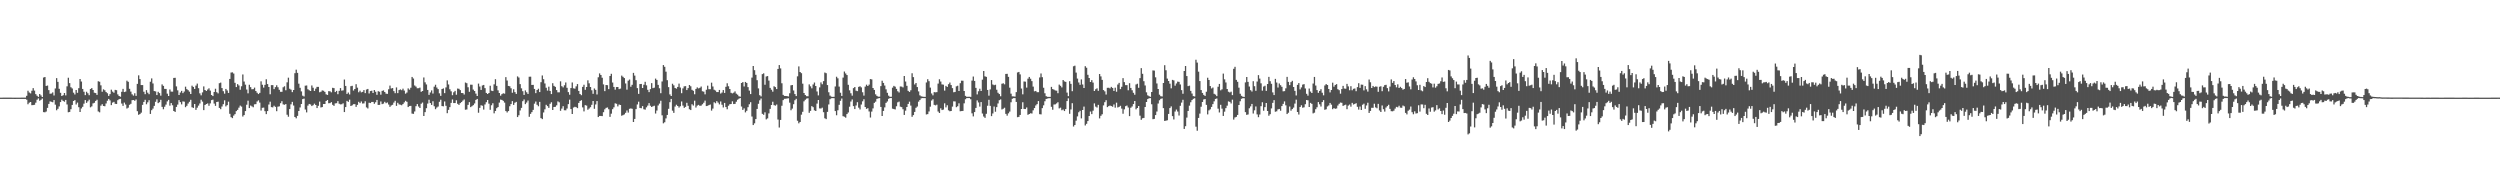 <svg xmlns="http://www.w3.org/2000/svg" width="1920" height="150"><path fill="#4f4f4f" d="M0 74.991h1v1H0zM1 74.989h1v1H1zM2 74.982h1v1H2zM3 74.975h1v1H3zM4 74.966h1v1H4zM5 74.963h1v1H5zM6 74.968h1v1H6zM7 74.97h1v1H7zM8 74.982h1v1H8zM9 74.986h1v1H9zM10 75h1v1H10zM11 75.009h1v1H11zM12 75h1v1H12zM13 74.986h1v1H13zM14 74.986h1v1H14zM15 74.984h1v1H15zM16 74.975h1v1H16zM17 74.97h1v1H17zM18 74.968h1v1H18zM19 74.973h1v1H19zM20 73.574h1v2.98H20zM21 69.704h1v10.362H21zM22 71.088h1v7.771H22zM23 71.741h1v6.576H23zM24 69.683h1v11.085H24zM25 67.699h1v12.985H25zM26 69.594h1v10.909H26zM27 72.285h1v6.558H27zM28 73.503h1v3.076H28zM29 74.377h1v1.206H29zM30 72.194h1v5.157H30zM31 73.247h1v3.378H31zM32 74.474h1v1.204H32zM33 59.523h1v26.601H33zM34 59.155h1v27.102H34zM35 65.991h1v19.65H35zM36 65.664h1v17.203H36zM37 69.239h1v10.563H37zM38 71.965h1v5.928H38zM39 71.832h1v6.347H39zM40 70.947h1v7.574H40zM41 73.329h1v3.541H41zM42 67.93h1v12.463H42zM43 60.011h1v24.69H43zM44 62.897h1v20.682H44zM45 68.207h1v13.518H45zM46 71.283h1v7.095H46zM47 73.73h1v2.79H47zM48 73.109h1v4.422H48zM49 71.411h1v6.72H49zM50 73.256h1v3.47H50zM51 66.319h1v13.905H51zM52 59.706h1v26.498H52zM53 63.851h1v22.108H53zM54 67.003h1v16.873H54zM55 67.944h1v12.621H55zM56 71.189h1v6.381H56zM57 72.544h1v4.365H57zM58 69.102h1v11.115H58zM59 71.251h1v7.546H59zM60 67.758h1v14.594H60zM61 60.665h1v25.344H61zM62 62.634h1v20.65H62zM63 68.294h1v13.706H63zM64 70.448h1v9.151H64zM65 73.043h1v3.832H65zM66 70.459h1v8.531H66zM67 71.638h1v6.171H67zM68 73.089h1v3.431H68zM69 68.367h1v14.088H69zM70 67.621h1v14.072H70zM71 69.106h1v10.3H71zM72 71.21h1v7.755H72zM73 71.5h1v6.02H73zM74 72.865h1v3.715H74zM75 62.416h1v23.207H75zM76 62.757h1v23.534H76zM77 65.513h1v15.628H77zM78 70.457h1v9.588H78zM79 68.598h1v12.788H79zM80 69.337h1v12.268H80zM81 70.731h1v8.746H81zM82 71.638h1v5.711H82zM83 73.67h1v2.33H83zM84 72.269h1v4.813H84zM85 68.85h1v11.893H85zM86 70.351h1v8.46H86zM87 71.207h1v7.043H87zM88 69.04h1v10.671H88zM89 69.294h1v10.574H89zM90 72.478h1v4.484H90zM91 73.753h1v2.394H91zM92 74.268h1v1.607H92zM93 70.525h1v8.993H93zM94 68.266h1v13.053H94zM95 70.722h1v8.061H95zM96 70.345h1v9.963H96zM97 61.961h1v21.414H97zM98 62.84h1v19.869H98zM99 68.207h1v12.298H99zM100 70.351h1v9.371H100zM101 72.446h1v4.523H101zM102 73.441h1v3.344H102zM103 71.606h1v5.795H103zM104 73.647h1v2.742H104zM105 64.4h1v21.003H105zM106 57.859h1v30.325H106zM107 60.709h1v26.912H107zM108 65.314h1v21.236H108zM109 65.341h1v15.191H109zM110 70.466h1v7.837H110zM111 72.334h1v4.312H111zM112 69.202h1v10.854H112zM113 71.187h1v7.386H113zM114 72.338h1v4.623H114zM115 62.757h1v24.768H115zM116 60.223h1v24.424H116zM117 64.101h1v19.3H117zM118 69.939h1v11.36H118zM119 70.182h1v7.997H119zM120 73.022h1v3.266H120zM121 70.484h1v8.711H121zM122 71.51h1v6.965H122zM123 73.46h1v3.211H123zM124 64.817h1v17.272H124zM125 65.932h1v17.961H125zM126 68.262h1v13.69H126zM127 68.317h1v11.998H127zM128 71.928h1v5.951H128zM129 73.743h1v2.932H129zM130 68.701h1v12.451H130zM131 70.349h1v8.796H131zM132 70.397h1v10.43H132zM133 59.834h1v25.408H133zM134 59.745h1v26.203H134zM135 66.339h1v15.766H135zM136 69.376h1v10.968H136zM137 72.956h1v3.925H137zM138 71.066h1v7.37H138zM139 69.784h1v10.38H139zM140 71.512h1v6.352H140zM141 70.292h1v7.764H141zM142 66.552h1v15.77H142zM143 68.433h1v12.838H143zM144 69.283h1v10.206H144zM145 70.418h1v7.766H145zM146 72.18h1v4.484H146zM147 65.81h1v16.583H147zM148 66.781h1v16.136H148zM149 68.31h1v11.586H149zM150 65.746h1v18.638H150zM151 64.215h1v18.455H151zM152 67.717h1v13.387H152zM153 71.684h1v7.8H153zM154 73.199h1v3.41H154zM155 70.94h1v7.1H155zM156 66.33h1v18.228H156zM157 69.102h1v11.547H157zM158 69.887h1v10.005H158zM159 68.765h1v10.655H159zM160 67.822h1v13.431H160zM161 69.576h1v9.84H161zM162 72.968h1v3.948H162zM163 73.785h1v2.747H163zM164 70.642h1v8.933H164zM165 68.127h1v13.186H165zM166 70.821h1v7.491H166zM167 71.72h1v6.352H167zM168 63.918h1v18.988H168zM169 63.421h1v20.465H169zM170 67.625h1v14.209H170zM171 70.042h1v9.984H171zM172 71.94h1v5.095H172zM173 68.285h1v13.454H173zM174 69.459h1v11.305H174zM175 71.349h1v6.727H175zM176 60.631h1v26.757H176zM177 55.692h1v34.326H177zM178 55.543h1v35.2H178zM179 56.483h1v32.282H179zM180 63.599h1v24.06H180zM181 66.877h1v18.453H181zM182 64.595h1v19.778H182zM183 65.632h1v17.043H183zM184 68.935h1v12.186H184zM185 66.261h1v15.601H185zM186 57.17h1v32.353H186zM187 62.643h1v25.731H187zM188 65.041h1v20.236H188zM189 68.747h1v11.712H189zM190 71.654h1v5.64H190zM191 65.064h1v17.919H191zM192 66.893h1v14.157H192zM193 68.557h1v13.175H193zM194 68.433h1v13.928H194zM195 67.255h1v12.856H195zM196 69.88h1v10.101H196zM197 71.223h1v6.709H197zM198 72.235h1v4.832H198zM199 71.301h1v7.48H199zM200 62.464h1v22.412H200zM201 65.071h1v17.713H201zM202 67.303h1v15.351H202zM203 65.154h1v20.261H203zM204 60.885h1v26.784H204zM205 64.542h1v20.732H205zM206 66.813h1v13.463H206zM207 72.402h1v5.66H207zM208 65.364h1v16.905H208zM209 65.401h1v17.073H209zM210 68.456h1v12.751H210zM211 66.911h1v15.18H211zM212 65.467h1v19.934H212zM213 67.042h1v14.873H213zM214 68.987h1v12.657H214zM215 70.489h1v8.753H215zM216 70.528h1v7.217H216zM217 67.001h1v13.2H217zM218 66.273h1v14.209H218zM219 69.319h1v10.588H219zM220 63.251h1v24.846H220zM221 59.637h1v30.032H221zM222 68.147h1v15.605H222zM223 68.882h1v11.238H223zM224 70.768h1v7.464H224zM225 69.129h1v11.902H225zM226 56.197h1v33.669H226zM227 53.508h1v37.352H227zM228 55.957h1v33.012H228zM229 64.263h1v21.007H229zM230 67.429h1v15.111H230zM231 70.171h1v9.696H231zM232 73.45h1v2.68H232zM233 74.078h1v1.655H233zM234 65.783h1v18.341H234zM235 65.614h1v20.694H235zM236 68.543h1v12.554H236zM237 69.337h1v10.462H237zM238 69.891h1v10.339H238zM239 65.63h1v15.811H239zM240 67.358h1v13.426H240zM241 69.841h1v9.799H241zM242 68.088h1v12.573H242zM243 66.703h1v16.308H243zM244 66.735h1v14.5H244zM245 70.88h1v7.155H245zM246 70.434h1v12.074H246zM247 69.431h1v12.818H247zM248 69.706h1v10.183H248zM249 70.532h1v9.334H249zM250 72.425h1v5.136H250zM251 72.913h1v3.907H251zM252 69.983h1v9.327H252zM253 70.127h1v9.059H253zM254 70.898h1v7.528H254zM255 67.413h1v13.097H255zM256 67.71h1v13.593H256zM257 70.704h1v8.702H257zM258 69.795h1v9.469H258zM259 72.336h1v5.312H259zM260 69.802h1v9.851H260zM261 67.614h1v12.573H261zM262 69.624h1v10.451H262zM263 69.376h1v9.959H263zM264 61.066h1v24.992H264zM265 65.975h1v16.267H265zM266 72.132h1v5.344H266zM267 71.075h1v7.157H267zM268 72.565h1v3.978H268zM269 66.206h1v15.198H269zM270 65.904h1v14.992H270zM271 69.546h1v10.501H271zM272 68.344h1v11.611H272zM273 64.659h1v17.393H273zM274 67.348h1v13.177H274zM275 70.846h1v7.317H275zM276 69.64h1v9.554H276zM277 70.887h1v7.038H277zM278 70.578h1v8.933H278zM279 69.196h1v10.215H279zM280 71.523h1v6.233H280zM281 68.788h1v13.69H281zM282 68.305h1v14.992H282zM283 71.766h1v7.141H283zM284 69.935h1v9.233H284zM285 69.669h1v8.597H285zM286 71.413h1v6.889H286zM287 69.184h1v10.533H287zM288 70.445h1v8.1H288zM289 72.803h1v3.928H289zM290 70.031h1v10.538H290zM291 70.466h1v10.096H291zM292 72.704h1v5.228H292zM293 69.784h1v10.179H293zM294 69.411h1v10.179H294zM295 70.679h1v7.489H295zM296 71.958h1v7.306H296zM297 72.102h1v6.61H297zM298 68.536h1v11.728H298zM299 65.739h1v16.342H299zM300 67.948h1v13.044H300zM301 67.612h1v12.882H301zM302 69.978h1v8.801H302zM303 71.597h1v5.825H303zM304 67.113h1v14.186H304zM305 71.51h1v7.448H305zM306 69.166h1v11.032H306zM307 68.649h1v11.799H307zM308 69.253h1v11.57H308zM309 68.09h1v11.838H309zM310 69.596h1v9.055H310zM311 71.944h1v5.463H311zM312 71.04h1v7.132H312zM313 67.907h1v14.296H313zM314 68.889h1v12.554H314zM315 67.39h1v13.896H315zM316 59.065h1v28.173H316zM317 60.308h1v27.162H317zM318 65.646h1v19.959H318zM319 66.504h1v15.081H319zM320 67.813h1v12.131H320zM321 67.731h1v14.067H321zM322 67.262h1v15.663H322zM323 70.518h1v9.126H323zM324 69.866h1v8.894H324zM325 59.482h1v29.615H325zM326 63.256h1v22.859H326zM327 64.872h1v18.217H327zM328 69.061h1v10.506H328zM329 72.851h1v3.761H329zM330 71.004h1v8.162H330zM331 69.422h1v11.17H331zM332 71.846h1v5.903H332zM333 66.559h1v15.033H333zM334 65.078h1v18.807H334zM335 67.211h1v15.374H335zM336 68.479h1v13.365H336zM337 71.695h1v6.466H337zM338 73.643h1v2.943H338zM339 68.367h1v13.111H339zM340 67.873h1v13.781H340zM341 71.542h1v6.386H341zM342 67.104h1v14.166H342zM343 61.739h1v25.177H343zM344 64.872h1v19.51H344zM345 68.578h1v13.708H345zM346 70.118h1v8.872H346zM347 73.114h1v3.262H347zM348 70.857h1v8.274H348zM349 69.765h1v9.387H349zM350 72.759h1v4.264H350zM351 67.985h1v11.746H351zM352 68.214h1v12.367H352zM353 69.2h1v10.007H353zM354 71.418h1v6.965H354zM355 71.5h1v5.784H355zM356 72.606h1v3.797H356zM357 63.375h1v20.913H357zM358 63.892h1v20.16H358zM359 67.03h1v13.486H359zM360 70.493h1v7.942H360zM361 65.018h1v17.283H361zM362 65.064h1v16.519H362zM363 68.8h1v11.95H363zM364 69.91h1v9.577H364zM365 71.862h1v4.891H365zM366 73.741h1v2.257H366zM367 64.183h1v22.383H367zM368 66.451h1v16.39H368zM369 69.044h1v11.778H369zM370 65.618h1v15.585H370zM371 65.211h1v18.945H371zM372 67.692h1v12.522H372zM373 71.395h1v7.114H373zM374 72.189h1v4.589H374zM375 71.42h1v8.174H375zM376 65.842h1v18.494H376zM377 69.626h1v11.229H377zM378 69.933h1v9.364H378zM379 64.79h1v22.245H379zM380 60.835h1v24.415H380zM381 65.932h1v17.166H381zM382 69.397h1v12.818H382zM383 71.448h1v7.347H383zM384 73.455h1v3.03H384zM385 72.281h1v4.461H385zM386 71.624h1v5.816H386zM387 71.928h1v6.857H387zM388 59.246h1v26.068H388zM389 61.839h1v24.518H389zM390 65.973h1v19.302H390zM391 66.229h1v15.393H391zM392 67.781h1v12.151H392zM393 71.198h1v6.468H393zM394 68.555h1v12.044H394zM395 70.754h1v8.121H395zM396 72.153h1v6.063H396zM397 58.651h1v31.279H397zM398 59.537h1v28.986H398zM399 64.604h1v20.254H399zM400 67.85h1v14.987H400zM401 70.052h1v7.663H401zM402 72.901h1v3.486H402zM403 69.443h1v10.508H403zM404 70.866h1v7.871H404zM405 72.118h1v5.072H405zM406 58.93h1v30.753H406zM407 58.864h1v28.574H407zM408 65.206h1v20.936H408zM409 65.16h1v19.206H409zM410 68.321h1v11.289H410zM411 71.544h1v6.445H411zM412 69.138h1v11.35H412zM413 68.138h1v13.497H413zM414 70.704h1v7.549H414zM415 63.151h1v27.556H415zM416 57.955h1v33.559H416zM417 60.825h1v25.53H417zM418 64.094h1v19.874H418zM419 67.394h1v13.074H419zM420 69.603h1v11.925H420zM421 66.579h1v16.267H421zM422 69.832h1v9.904H422zM423 72.221h1v6.306H423zM424 63.906h1v20.595H424zM425 65.971h1v16.2H425zM426 66.705h1v15.317H426zM427 69.159h1v11.749H427zM428 70.898h1v6.965H428zM429 70.935h1v7.67H429zM430 62.482h1v22.632H430zM431 66.177h1v17.235H431zM432 67.145h1v14.401H432zM433 65.481h1v19.208H433zM434 63.336h1v21.38H434zM435 67.426h1v15.926H435zM436 70.763h1v9.192H436zM437 72.78h1v3.747H437zM438 67.653h1v16.098H438zM439 63.327h1v24.234H439zM440 67.831h1v14.761H440zM441 68.085h1v13.944H441zM442 66.321h1v16.011H442zM443 64.538h1v18.489H443zM444 69.841h1v9.199H444zM445 72.173h1v5.379H445zM446 73.121h1v3.818H446zM447 66.726h1v15.777H447zM448 65.092h1v20.444H448zM449 68.978h1v11.767H449zM450 66.827h1v14.262H450zM451 61.691h1v22.568H451zM452 63.986h1v19.348H452zM453 66.817h1v15.514H453zM454 69.303h1v11.197H454zM455 72.029h1v5.514H455zM456 67.962h1v15.58H456zM457 69.019h1v11.234H457zM458 72.567h1v5.047H458zM459 59.356h1v30.549H459zM460 56.369h1v32.66H460zM461 57.584h1v31.476H461zM462 59.713h1v29.453H462zM463 64.824h1v21.33H463zM464 69.983h1v13.964H464zM465 65.266h1v17.574H465zM466 65.456h1v17.052H466zM467 68.438h1v15.482H467zM468 58.36h1v31.385H468zM469 56.696h1v30.597H469zM470 63.412h1v20.46H470zM471 66.74h1v15.692H471zM472 68.855h1v10.487H472zM473 66.884h1v12.847H473zM474 66.82h1v14.871H474zM475 68.449h1v11.813H475zM476 68.056h1v12.6H476zM477 58.058h1v30.838H477zM478 58.985h1v29.444H478zM479 59.935h1v27.949H479zM480 64.126h1v22.504H480zM481 68.848h1v15.99H481zM482 61.951h1v24.536H482zM483 61.095h1v22.46H483zM484 66.632h1v16.603H484zM485 65.142h1v18.437H485zM486 55.978h1v37.711H486zM487 58.04h1v33.305H487zM488 61.59h1v22.211H488zM489 67.687h1v12.534H489zM490 72.109h1v5.96H490zM491 64.581h1v18.311H491zM492 64.483h1v18.661H492zM493 67.582h1v13.907H493zM494 65.069h1v18.862H494zM495 62.821h1v21.396H495zM496 65.52h1v16.896H496zM497 68.969h1v12.133H497zM498 70.766h1v8.453H498zM499 68.475h1v12.753H499zM500 63.826h1v18.366H500zM501 67.703h1v13.925H501zM502 67.346h1v13.875H502zM503 60.356h1v26.857H503zM504 61.411h1v23.461H504zM505 65.199h1v15.793H505zM506 67.813h1v11.772H506zM507 71.574h1v5.766H507zM508 62.542h1v26.045H508zM509 49.974h1v44.752H509zM510 51.304h1v42.577H510zM511 55.016h1v35.93H511zM512 61.615h1v26.665H512zM513 66.909h1v16.649H513zM514 72.519h1v5.974H514zM515 73.727h1v2.261H515zM516 64.327h1v20.655H516zM517 65.556h1v21.117H517zM518 67.575h1v14.269H518zM519 68.095h1v12.328H519zM520 66.769h1v14.623H520zM521 64.213h1v18.43H521zM522 67.248h1v14.36H522zM523 71.558h1v6.379H523zM524 67.879h1v13.227H524zM525 66.298h1v16.551H525zM526 66.138h1v15.928H526zM527 69.193h1v9.76H527zM528 67.662h1v13.596H528zM529 65.275h1v18.627H529zM530 66.241h1v18.27H530zM531 68.944h1v11.131H531zM532 69.724h1v11.337H532zM533 72.386h1v4.935H533zM534 68.324h1v14.273H534zM535 67.11h1v13.987H535zM536 67.902h1v12.625H536zM537 67.424h1v13.87H537zM538 66.438h1v14.681H538zM539 70.109h1v9.961H539zM540 70.397h1v8.503H540zM541 72.466h1v4.811H541zM542 68.896h1v12.566H542zM543 65.79h1v15.461H543zM544 68.527h1v12.186H544zM545 68.509h1v11.792H545zM546 63.503h1v21.463H546zM547 66.415h1v16.986H547zM548 68.898h1v9.629H548zM549 69.543h1v9.755H549zM550 70.692h1v6.99H550zM551 70.702h1v8.096H551zM552 69.074h1v11.126H552zM553 71.841h1v6.061H553zM554 71.045h1v9.387H554zM555 69.154h1v13.385H555zM556 71.384h1v7.668H556zM557 66.671h1v15.532H557zM558 63.963h1v19.952H558zM559 66.229h1v14.971H559zM560 68.33h1v11.737H560zM561 71.251h1v8.615H561zM562 71.743h1v6.1H562zM563 71.189h1v8.75H563zM564 70.21h1v9.581H564zM565 71.951h1v6.198H565zM566 72.727h1v3.88H566zM567 73.952h1v1.888H567zM568 74.261h1v1.028H568zM569 63.769h1v18.064H569zM570 63.05h1v21.376H570zM571 66.385h1v16.853H571zM572 62.943h1v23.374H572zM573 63.698h1v21.387H573zM574 66.941h1v15.39H574zM575 69.573h1v10.497H575zM576 72.24h1v6.237H576zM577 59.578h1v29.931H577zM578 50.668h1v45.367H578zM579 53.913h1v40.822H579zM580 57.468h1v33.962H580zM581 61.572h1v22.085H581zM582 67.905h1v11.797H582zM583 73.1h1v3.955H583zM584 74.032h1v1.646H584zM585 56.939h1v30.485H585zM586 56.342h1v31.81H586zM587 65.073h1v21.222H587zM588 58.731h1v32.959H588zM589 58.411h1v32.545H589zM590 61.899h1v25.216H590zM591 67.502h1v16.086H591zM592 68.907h1v11.726H592zM593 70.393h1v7.743H593zM594 66.268h1v14.5H594zM595 66.92h1v14.25H595zM596 68.41h1v11.847H596zM597 52.92h1v38.894H597zM598 49.981h1v47.954H598zM599 52.554h1v39.542H599zM600 63.947h1v17.281H600zM601 72.846h1v4.076H601zM602 73.691h1v2.186H602zM603 73.753h1v2.053H603zM604 73.849h1v1.778H604zM605 74.066h1v1.408H605zM606 71.64h1v7.196H606zM607 65.547h1v19.137H607zM608 65.289h1v18.135H608zM609 69.502h1v10.536H609zM610 72.226h1v4.8H610zM611 73.764h1v2.131H611zM612 58.64h1v34.079H612zM613 50.97h1v43.735H613zM614 55.293h1v38.428H614zM615 56.241h1v31.804H615zM616 64.261h1v21.588H616zM617 71.416h1v6.406H617zM618 73.034h1v3.552H618zM619 73.899h1v1.845H619zM620 73.92h1v1.568H620zM621 64.842h1v21.767H621zM622 66.284h1v18.876H622zM623 67.818h1v13.701H623zM624 64.872h1v17.452H624zM625 63.4h1v21.355H625zM626 66.039h1v19.197H626zM627 70.23h1v9.32H627zM628 73.26h1v3.552H628zM629 67.133h1v16.114H629zM630 63.304h1v20.03H630zM631 64.705h1v17.986H631zM632 62.288h1v23.859H632zM633 55.717h1v35.113H633zM634 56.2h1v35.29H634zM635 65.334h1v20.581H635zM636 70.866h1v9.387H636zM637 73.444h1v2.735H637zM638 74.254h1v1.231H638zM639 74.373h1v1H639zM640 74.327h1v1.08H640zM641 66.399h1v18.876H641zM642 58.939h1v29.593H642zM643 60.15h1v24.555H643zM644 66.486h1v14.005H644zM645 71.203h1v6.191H645zM646 73.695h1v1.996H646zM647 59.592h1v29.631H647zM648 54.913h1v34.729H648zM649 56.426h1v33.934H649zM650 57.676h1v29.913H650zM651 65.149h1v21.218H651zM652 69.353h1v12.593H652zM653 71.622h1v6.37H653zM654 73.448h1v2.93H654zM655 67.692h1v13.795H655zM656 66.831h1v16.931H656zM657 69.656h1v11.316H657zM658 69.967h1v8.517H658zM659 66.698h1v15.974H659zM660 66.277h1v17.787H660zM661 67.099h1v13.202H661zM662 70.882h1v6.951H662zM663 73.437h1v2.786H663zM664 66.492h1v15.697H664zM665 65.025h1v18.604H665zM666 66.062h1v17.024H666zM667 64.996h1v20.602H667zM668 60.704h1v29.545H668zM669 60.963h1v24.731H669zM670 67.568h1v15.672H670zM671 69.044h1v9.977H671zM672 72.453h1v5.621H672zM673 73.643h1v2.268H673zM674 74.256h1v1.261H674zM675 74.261h1v1.062H675zM676 66.147h1v15.999H676zM677 62.029h1v27.075H677zM678 63.696h1v21.515H678zM679 65.68h1v16.821H679zM680 68.621h1v10.373H680zM681 71.278h1v6.629H681zM682 73.473h1v2.408H682zM683 74.339h1v1H683zM684 74.297h1v1H684zM685 67.33h1v16.116H685zM686 65.95h1v17.789H686zM687 66.586h1v17.459H687zM688 68.266h1v13.371H688zM689 70.077h1v8.533H689zM690 70.99h1v7.063H690zM691 66.422h1v15.5H691zM692 66.495h1v15.807H692zM693 67.145h1v16.793H693zM694 58.374h1v29.895H694zM695 62.627h1v22.38H695zM696 65.872h1v16.303H696zM697 69.807h1v10.034H697zM698 70.589h1v7.466H698zM699 69.335h1v11.783H699zM700 56.255h1v33.436H700zM701 59.251h1v29.146H701zM702 64.872h1v21.112H702zM703 63.732h1v19.055H703zM704 66.891h1v14.923H704zM705 70.205h1v7.869H705zM706 73.194h1v3.664H706zM707 73.977h1v1.611H707zM708 74.201h1v1.135H708zM709 74.348h1v1.037H709zM710 74.389h1v1H710zM711 63.309h1v24.614H711zM712 60.835h1v26.837H712zM713 62.343h1v23.284H713zM714 67.294h1v14.61H714zM715 71.78h1v5.445H715zM716 73.194h1v3.037H716zM717 70.757h1v9.776H717zM718 70.901h1v10.03H718zM719 70.757h1v9.622H719zM720 64.197h1v21.46H720zM721 60.876h1v25.93H721zM722 62.629h1v20.572H722zM723 64.819h1v19.707H723zM724 65.021h1v19.137H724zM725 69.573h1v9.799H725zM726 65.966h1v16.512H726zM727 66.776h1v14.083H727zM728 64.65h1v20.092H728zM729 63.359h1v22.115H729zM730 65.341h1v19.922H730zM731 67.669h1v14.202H731zM732 70.85h1v6.951H732zM733 70.58h1v7.324H733zM734 66.302h1v16.049H734zM735 65.826h1v15.798H735zM736 69.871h1v9.494H736zM737 63.922h1v21.547H737zM738 61.938h1v23.369H738zM739 62.018h1v23.17H739zM740 69.898h1v9.437H740zM741 73.645h1v2.591H741zM742 74.318h1v1.039H742zM743 74.293h1v1.03H743zM744 74.313h1v1H744zM745 74.377h1v1.847H745zM746 61.887h1v25.15H746zM747 58.788h1v30.593H747zM748 62.171h1v23.898H748zM749 67.472h1v15.431H749zM750 72.491h1v4.596H750zM751 70.086h1v8.631H751zM752 68.134h1v13.749H752zM753 69.896h1v8.48H753zM754 61.196h1v26.004H754zM755 54.533h1v34.951H755zM756 58.64h1v31.884H756zM757 59.058h1v28.357H757zM758 69.074h1v12.126H758zM759 73.476h1v3.184H759zM760 68.653h1v12.678H760zM761 61.478h1v27.72H761zM762 64.858h1v22.303H762zM763 65.446h1v16.386H763zM764 65.08h1v20.739H764zM765 68.916h1v13.339H765zM766 71.196h1v8.263H766zM767 72.219h1v4.71H767zM768 73.922h1v2.435H768zM769 64.325h1v19.762H769zM770 63.97h1v19.517H770zM771 64.771h1v17.965H771zM772 56.792h1v30.675H772zM773 56.657h1v32.154H773zM774 59.042h1v28.004H774zM775 67.328h1v18.389H775zM776 71.922h1v6.626H776zM777 73.963h1v1.879H777zM778 74.032h1v1.337H778zM779 74.21h1v1.138H779zM780 70.745h1v7.53H780zM781 55.657h1v34.349H781zM782 55.22h1v34.53H782zM783 57.113h1v31.137H783zM784 67.994h1v15.718H784zM785 72.457h1v6.084H785zM786 62.544h1v21.131H786zM787 62.702h1v21.067H787zM788 67.275h1v15.241H788zM789 60.402h1v27.775H789zM790 59.065h1v28.492H790zM791 60.475h1v26.496H791zM792 62.306h1v24.88H792zM793 66.508h1v18.251H793zM794 70.143h1v12.863H794zM795 69.827h1v11.149H795zM796 70.818h1v9.133H796zM797 70.8h1v6.796H797zM798 59.491h1v28.21H798zM799 56.435h1v31.437H799zM800 59.296h1v23.735H800zM801 67.362h1v13.548H801zM802 71.615h1v6.178H802zM803 73.89h1v2.074H803zM804 74.361h1v1.328H804zM805 74.407h1v1H805zM806 74.4h1v1H806zM807 66.735h1v15.28H807zM808 68.388h1v15.889H808zM809 68.841h1v11.433H809zM810 69.486h1v10.659H810zM811 69.656h1v9.771H811zM812 71.576h1v6.938H812zM813 64.977h1v18.29H813zM814 65.879h1v16.798H814zM815 67.11h1v17.572H815zM816 61.418h1v22.694H816zM817 62.533h1v22.747H817zM818 62.869h1v20.918H818zM819 71.109h1v6.509H819zM820 73.805h1v1.73H820zM821 62.343h1v25.077H821zM822 64.396h1v19.691H822zM823 70.024h1v9.233H823zM824 50.874h1v46.317H824zM825 50.427h1v45.548H825zM826 55.749h1v36.901H826zM827 60.361h1v29.03H827zM828 63.318h1v22.921H828zM829 65.112h1v19.959H829zM830 60.979h1v29.954H830zM831 64.886h1v19.579H831zM832 67.561h1v14.326H832zM833 50.846h1v45.509H833zM834 52.039h1v43.065H834zM835 57.468h1v35.534H835zM836 59.894h1v29.174H836zM837 62.993h1v22.653H837zM838 61.544h1v26.127H838zM839 63.448h1v21.543H839zM840 69.873h1v9.542H840zM841 68.559h1v13.317H841zM842 67.825h1v14.736H842zM843 69.743h1v10.783H843zM844 56.857h1v34.074H844zM845 58.692h1v30.263H845zM846 61.322h1v26.439H846zM847 69.173h1v11.758H847zM848 70.118h1v8.391H848zM849 72.585h1v4.356H849zM850 67.417h1v14.882H850zM851 67.381h1v14.129H851zM852 67.866h1v13.161H852zM853 66.701h1v14.763H853zM854 67.516h1v14.463H854zM855 69.83h1v10.417H855zM856 67.305h1v15.367H856zM857 70.448h1v8.393H857zM858 64.915h1v17.597H858zM859 63.666h1v18.427H859zM860 68.463h1v12.792H860zM861 66.669h1v16.748H861zM862 59.981h1v27.345H862zM863 63.073h1v20.904H863zM864 65.392h1v16.168H864zM865 65.38h1v15.66H865zM866 69.301h1v13.285H866zM867 63.913h1v25.26H867zM868 67.557h1v15.207H868zM869 69.303h1v12.458H869zM870 71.285h1v8.627H870zM871 72.755h1v4.82H871zM872 64.893h1v19.089H872zM873 64.314h1v18.631H873zM874 67.435h1v13.983H874zM875 60.02h1v28.835H875zM876 52.341h1v39.647H876zM877 56.662h1v34.177H877zM878 62.375h1v28.19H878zM879 65.657h1v16.525H879zM880 70.93h1v7.418H880zM881 73.21h1v2.879H881zM882 73.906h1v1.559H882zM883 74.361h1v1.009H883zM884 70.649h1v9.437H884zM885 54.089h1v37.452H885zM886 54.247h1v37.022H886zM887 59.395h1v28.956H887zM888 64.103h1v21.54H888zM889 68.335h1v11.172H889zM890 72.688h1v4.31H890zM891 73.878h1v2.028H891zM892 74.103h1v1.467H892zM893 63.721h1v19.334H893zM894 50.054h1v42.836H894zM895 53.968h1v38.684H895zM896 60.342h1v32.023H896zM897 62.189h1v25.294H897zM898 64.233h1v18.755H898zM899 67.861h1v13.861H899zM900 61.352h1v27.844H900zM901 61.739h1v30.025H901zM902 65.781h1v19.863H902zM903 64.082h1v20.03H903zM904 62.661h1v22.975H904zM905 62.851h1v25.862H905zM906 64.888h1v16.388H906zM907 69.2h1v9.597H907zM908 71.995h1v4.635H908zM909 54.54h1v44.456H909zM910 50.668h1v46.246H910zM911 58.411h1v31.913H911zM912 66.129h1v19.071H912zM913 65.792h1v15.367H913zM914 69.802h1v8.734H914zM915 71.841h1v5.001H915zM916 73.812h1v2.085H916zM917 74.098h1v1.357H917zM918 45.884h1v51.375H918zM919 48.077h1v52.312H919zM920 55.039h1v35.555H920zM921 62.27h1v24.974H921zM922 69.157h1v12.824H922zM923 71.363h1v6.988H923zM924 72.881h1v3.527H924zM925 73.691h1v2.376H925zM926 70.427h1v10.087H926zM927 59.688h1v28.155H927zM928 61.452h1v23.351H928zM929 66.117h1v17.828H929zM930 67.928h1v14.209H930zM931 67.202h1v12.774H931zM932 72.022h1v5.793H932zM933 72.677h1v3.321H933zM934 73.851h1v1.792H934zM935 66.602h1v16.862H935zM936 64.437h1v21.923H936zM937 69.376h1v11.106H937zM938 68.584h1v14.848H938zM939 56.543h1v32.499H939zM940 60.944h1v24.836H940zM941 63.354h1v19.712H941zM942 68.333h1v12.804H942zM943 70.438h1v7.416H943zM944 71.031h1v7.198H944zM945 70.377h1v9.082H945zM946 73.061h1v3.481H946zM947 52.851h1v39.002H947zM948 51.283h1v38.956H948zM949 61.327h1v28.416H949zM950 62.821h1v25.445H950zM951 67.335h1v13.31H951zM952 71.99h1v5.789H952zM953 73.592h1v2.266H953zM954 74.224h1v1.197H954zM955 74.464h1v1H955zM956 63.306h1v22.824H956zM957 59.161h1v29.066H957zM958 62.867h1v25.063H958zM959 66.44h1v16.72H959zM960 69.262h1v12.472H960zM961 70.274h1v9.531H961zM962 62.375h1v24.829H962zM963 66.197h1v18.556H963zM964 69.736h1v12.005H964zM965 62.592h1v25.246H965zM966 57.703h1v32.305H966zM967 60.386h1v27.551H967zM968 64.018h1v17.539H968zM969 69.658h1v8.897H969zM970 66.46h1v18.572H970zM971 65.838h1v16.436H971zM972 69.811h1v9.277H972zM973 64.499h1v20.771H973zM974 59.045h1v29.835H974zM975 62.357h1v25.36H975zM976 64.378h1v18.867H976zM977 70.953h1v8.032H977zM978 73.032h1v3.861H978zM979 60.551h1v25.239H979zM980 63.366h1v22.119H980zM981 67.2h1v16.812H981zM982 64.11h1v19.565H982zM983 65.437h1v19.618H983zM984 66.666h1v14.779H984zM985 70.123h1v9.636H985zM986 69.994h1v7.88H986zM987 67.827h1v13.06H987zM988 59.054h1v28.569H988zM989 62.892h1v23.694H989zM990 65.392h1v16.429H990zM991 63.08h1v21.904H991zM992 62.048h1v21.723H992zM993 66.836h1v15.825H993zM994 69.809h1v9.732H994zM995 73.331h1v3.225H995zM996 65.188h1v20.835H996zM997 63.801h1v24.143H997zM998 68.642h1v13.527H998zM999 67.117h1v13.749H999zM1000 64.961h1v17.791H1000zM1001 64.622h1v17.791H1001zM1002 67.946h1v12.058H1002zM1003 72.045h1v4.747H1003zM1004 73.48h1v3.561H1004zM1005 68.017h1v14.182H1005zM1006 70.299h1v8.723H1006zM1007 71.436h1v8.338H1007zM1008 64.172h1v22.939H1008zM1009 59.065h1v27.452H1009zM1010 65.68h1v18.18H1010zM1011 69.17h1v13.204H1011zM1012 71.253h1v7.109H1012zM1013 69.862h1v10.266H1013zM1014 68.491h1v13.323H1014zM1015 71.242h1v7.157H1015zM1016 73.238h1v3.639H1016zM1017 65.659h1v18.661H1017zM1018 64.552h1v19.38H1018zM1019 65.263h1v16.519H1019zM1020 68.328h1v12.655H1020zM1021 70.96h1v8.08H1021zM1022 69.111h1v11.261H1022zM1023 63.499h1v20.368H1023zM1024 66.579h1v16.466H1024zM1025 65.25h1v18.295H1025zM1026 64.629h1v18.691H1026zM1027 68.5h1v12.557H1027zM1028 69.273h1v10.46H1028zM1029 71.96h1v6.793H1029zM1030 68.41h1v10.549H1030zM1031 65.923h1v15.441H1031zM1032 68.015h1v12.802H1032zM1033 68.145h1v12.222H1033zM1034 64.394h1v19.476H1034zM1035 66.362h1v14.722H1035zM1036 69.301h1v10.986H1036zM1037 66.202h1v15.704H1037zM1038 69.34h1v9.652H1038zM1039 68.207h1v12.099H1039zM1040 67.928h1v11.891H1040zM1041 70.033h1v9.213H1041zM1042 66.904h1v15.129H1042zM1043 63.92h1v20.243H1043zM1044 67.472h1v14.363H1044zM1045 64.973h1v19.522H1045zM1046 65.101h1v15.342H1046zM1047 69.415h1v10.222H1047zM1048 66.14h1v17.404H1048zM1049 68.619h1v12.378H1049zM1050 70.342h1v8.565H1050zM1051 61.066h1v25.651H1051zM1052 63.169h1v22.01H1052zM1053 67.566h1v15.241H1053zM1054 66.003h1v16.784H1054zM1055 66.923h1v12.742H1055zM1056 66.385h1v16.107H1056zM1057 66.552h1v16.608H1057zM1058 70.509h1v9.242H1058zM1059 66.618h1v18.212H1059zM1060 66.238h1v19.755H1060zM1061 70.056h1v10.945H1061zM1062 66.68h1v17.162H1062zM1063 65.357h1v20.371H1063zM1064 65.144h1v17.418H1064zM1065 67.671h1v13.864H1065zM1066 70.205h1v10.256H1066zM1067 66.495h1v17.095H1067zM1068 60.979h1v24.411H1068zM1069 63.631h1v21.888H1069zM1070 62.242h1v22.769H1070zM1071 65.261h1v18.123H1071zM1072 67.074h1v14.985H1072zM1073 64.751h1v17.672H1073zM1074 67.603h1v13.626H1074zM1075 66.662h1v16.049H1075zM1076 67.648h1v15.125H1076zM1077 68.852h1v12.204H1077zM1078 68.307h1v13.381H1078zM1079 60.72h1v25.953H1079zM1080 63.535h1v24.337H1080zM1081 63.231h1v21.81H1081zM1082 66.428h1v17.729H1082zM1083 68.614h1v13.207H1083zM1084 61.059h1v25.088H1084zM1085 59.333h1v28.444H1085zM1086 60.681h1v24.829H1086zM1087 62.524h1v24.644H1087zM1088 65.492h1v21.451H1088zM1089 69.102h1v11.717H1089zM1090 65.121h1v20.588H1090zM1091 69.447h1v10.755H1091zM1092 70.111h1v10.119H1092zM1093 66.087h1v17.02H1093zM1094 66.884h1v13.589H1094zM1095 62.991h1v24.383H1095zM1096 60.059h1v28.251H1096zM1097 62.801h1v20.487H1097zM1098 63.837h1v21.998H1098zM1099 64.238h1v18.341H1099zM1100 67.099h1v15.237H1100zM1101 64.272h1v21.504H1101zM1102 67.346h1v17.448H1102zM1103 66.266h1v14.472H1103zM1104 64.421h1v19.659H1104zM1105 64.078h1v19.116H1105zM1106 62.409h1v22.82H1106zM1107 59.507h1v28.157H1107zM1108 62.876h1v22.026H1108zM1109 62.62h1v25.475H1109zM1110 67.781h1v14.985H1110zM1111 70.139h1v8.943H1111zM1112 53.732h1v39.963H1112zM1113 54.099h1v38.528H1113zM1114 58.674h1v31.932H1114zM1115 60.118h1v28.881H1115zM1116 61.494h1v25.855H1116zM1117 67.728h1v13.703H1117zM1118 62.693h1v24.951H1118zM1119 64.828h1v20.726H1119zM1120 64.856h1v20.781H1120zM1121 69.642h1v10.572H1121zM1122 73.066h1v3.58H1122zM1123 64.854h1v18.968H1123zM1124 61.592h1v25.251H1124zM1125 63.551h1v23.159H1125zM1126 61.414h1v25.759H1126zM1127 42.577h1v60.625H1127zM1128 44.504h1v57.89H1128zM1129 52.691h1v44.507H1129zM1130 64.41h1v21.003H1130zM1131 71.452h1v7.418H1131zM1132 62.022h1v35.839H1132zM1133 59.88h1v30.938H1133zM1134 59.679h1v28.02H1134zM1135 64.744h1v22.525H1135zM1136 65.607h1v20.989H1136zM1137 68.106h1v14.367H1137zM1138 67.857h1v12.09H1138zM1139 68.843h1v11.463H1139zM1140 66.687h1v17.336H1140zM1141 64.449h1v22.424H1141zM1142 65.907h1v17.224H1142zM1143 67.385h1v13.076H1143zM1144 46.733h1v51.332H1144zM1145 47.98h1v49.02H1145zM1146 53.311h1v41.165H1146zM1147 59.072h1v31.382H1147zM1148 62.212h1v23.603H1148zM1149 66.586h1v17.491H1149zM1150 70.001h1v11.765H1150zM1151 70.839h1v7.729H1151zM1152 66.149h1v16.011H1152zM1153 65.49h1v18.778H1153zM1154 69.099h1v11.799H1154zM1155 67.557h1v16.004H1155zM1156 61.805h1v29.224H1156zM1157 64.785h1v18.423H1157zM1158 63.769h1v21.241H1158zM1159 63.068h1v22.184H1159zM1160 66.653h1v16.381H1160zM1161 52.478h1v45.431H1161zM1162 45.415h1v53.22H1162zM1163 50.99h1v45.45H1163zM1164 56.479h1v35.111H1164zM1165 63.986h1v22.545H1165zM1166 69.788h1v11.483H1166zM1167 55.813h1v37.372H1167zM1168 54.733h1v37.848H1168zM1169 59.095h1v30.989H1169zM1170 57.486h1v34.429H1170zM1171 62.359h1v26.491H1171zM1172 66.218h1v18.933H1172zM1173 59.443h1v31.724H1173zM1174 65.81h1v17.018H1174zM1175 65.499h1v17.544H1175zM1176 65.012h1v19.087H1176zM1177 67.653h1v14.312H1177zM1178 50.69h1v46.386H1178zM1179 48.656h1v50.508H1179zM1180 51.048h1v45.903H1180zM1181 59.69h1v26.789H1181zM1182 67.184h1v16.862H1182zM1183 70.026h1v8.276H1183zM1184 53.81h1v38.83H1184zM1185 55.284h1v37.079H1185zM1186 59.674h1v30.719H1186zM1187 52.299h1v44.168H1187zM1188 55.946h1v33.202H1188zM1189 64.357h1v20.574H1189zM1190 61.826h1v25.523H1190zM1191 64.776h1v19.325H1191zM1192 61.622h1v26.722H1192zM1193 57.454h1v38.242H1193zM1194 62.318h1v22.934H1194zM1195 64.764h1v19.602H1195zM1196 63.135h1v24.175H1196zM1197 66.939h1v16.052H1197zM1198 55.378h1v34.791H1198zM1199 46.825h1v51.808H1199zM1200 50.352h1v46.484H1200zM1201 48.747h1v50.38H1201zM1202 50.933h1v43.126H1202zM1203 59.315h1v27.805H1203zM1204 59.303h1v29.808H1204zM1205 60.635h1v28.357H1205zM1206 64.206h1v20.636H1206zM1207 62.629h1v22.728H1207zM1208 65.462h1v20.879H1208zM1209 68.607h1v11.433H1209zM1210 44.774h1v55.553H1210zM1211 47.69h1v51.792H1211zM1212 54.327h1v41.188H1212zM1213 55.341h1v37.4H1213zM1214 65.904h1v20.41H1214zM1215 67.042h1v15.058H1215zM1216 55.394h1v37.011H1216zM1217 57.303h1v33.674H1217zM1218 60.938h1v27.881H1218zM1219 66.149h1v17.157H1219zM1220 71.212h1v7.212H1220zM1221 61.404h1v27.75H1221zM1222 62.176h1v24.115H1222zM1223 66.405h1v16.889H1223zM1224 67.291h1v15.718H1224zM1225 69.333h1v11.852H1225zM1226 71.217h1v7.086H1226zM1227 51.466h1v43.914H1227zM1228 54.147h1v39.732H1228zM1229 59.061h1v31.561H1229zM1230 62.389h1v27.022H1230zM1231 65.236h1v19.359H1231zM1232 68.237h1v13.438H1232zM1233 71.141h1v8.141H1233zM1234 69.484h1v9.039H1234zM1235 72.105h1v5.333H1235zM1236 70.331h1v8.73H1236zM1237 72.029h1v6.136H1237zM1238 65.781h1v16.505H1238zM1239 65.112h1v19.075H1239zM1240 68.964h1v11.982H1240zM1241 68.733h1v13.383H1241zM1242 67.037h1v15.731H1242zM1243 70.521h1v9.389H1243zM1244 56.209h1v35.445H1244zM1245 54.46h1v38.391H1245zM1246 57.269h1v34.04H1246zM1247 56.25h1v35.674H1247zM1248 60.249h1v28.501H1248zM1249 67.069h1v14.674H1249zM1250 49.981h1v46.084H1250zM1251 53.117h1v41.154H1251zM1252 57.717h1v34.429H1252zM1253 56.069h1v35.637H1253zM1254 67.133h1v16.052H1254zM1255 63.338h1v23.271H1255zM1256 57.037h1v39.899H1256zM1257 60.853h1v25.848H1257zM1258 67.804h1v12.996H1258zM1259 63.295h1v21.488H1259zM1260 64.297h1v20.767H1260zM1261 60.699h1v33.053H1261zM1262 60.04h1v33.651H1262zM1263 67.907h1v13.564H1263zM1264 65.975h1v17.739H1264zM1265 63.242h1v23.314H1265zM1266 64.659h1v18.439H1266zM1267 52.517h1v43.385H1267zM1268 50.43h1v47.736H1268zM1269 53.606h1v41.538H1269zM1270 56.996h1v35.619H1270zM1271 59.171h1v33.964H1271zM1272 67.126h1v18.473H1272zM1273 65.268h1v19.046H1273zM1274 66.795h1v16.56H1274zM1275 69.985h1v10.957H1275zM1276 70.702h1v8.67H1276zM1277 70.605h1v8.661H1277zM1278 66.438h1v17.562H1278zM1279 69.688h1v12.976H1279zM1280 65.327h1v17.008H1280zM1281 46.77h1v54.166H1281zM1282 48.679h1v51.009H1282zM1283 53.538h1v41.245H1283zM1284 57.445h1v33.225H1284zM1285 60.409h1v27.386H1285zM1286 62.92h1v24.175H1286zM1287 70.191h1v12.108H1287zM1288 71.555h1v7.441H1288zM1289 59.903h1v29.158H1289zM1290 62.627h1v23.548H1290zM1291 63.018h1v21.989H1291zM1292 58.63h1v34.617H1292zM1293 59.065h1v32.447H1293zM1294 65.73h1v17.723H1294zM1295 64.652h1v20.552H1295zM1296 66.273h1v18.62H1296zM1297 66.172h1v15.976H1297zM1298 53.984h1v40.069H1298zM1299 56.653h1v32.927H1299zM1300 60.386h1v27.366H1300zM1301 50.162h1v47.649H1301zM1302 53.213h1v41.508H1302zM1303 56.305h1v36.802H1303zM1304 62.329h1v24.527H1304zM1305 69.042h1v12.442H1305zM1306 65.131h1v21.886H1306zM1307 63.073h1v22.488H1307zM1308 63.226h1v21.815H1308zM1309 59.669h1v28.821H1309zM1310 60.331h1v27.439H1310zM1311 60.743h1v26.809H1311zM1312 61.258h1v27.913H1312zM1313 66.328h1v18.679H1313zM1314 67.088h1v14.834H1314zM1315 57.555h1v28.34H1315zM1316 58.868h1v28.663H1316zM1317 62.583h1v22.609H1317zM1318 52.702h1v39.322H1318zM1319 59.555h1v26.866H1319zM1320 60.793h1v24.415H1320zM1321 60.992h1v26.928H1321zM1322 64.886h1v18.991H1322zM1323 64.373h1v23.095H1323zM1324 60.292h1v24.417H1324zM1325 65.536h1v18.089H1325zM1326 60.974h1v26.949H1326zM1327 59.505h1v26.928H1327zM1328 61.109h1v23.035H1328zM1329 60.388h1v25.354H1329zM1330 64.341h1v22.406H1330zM1331 65.295h1v17.766H1331zM1332 58.257h1v30.904H1332zM1333 58.163h1v29.805H1333zM1334 61.567h1v24.903H1334zM1335 52.437h1v42.765H1335zM1336 53.934h1v38.62H1336zM1337 58.335h1v32.232H1337zM1338 54.002h1v39.785H1338zM1339 59.239h1v29.853H1339zM1340 62.695h1v23.172H1340zM1341 60.413h1v30.362H1341zM1342 64.856h1v18.56H1342zM1343 69.358h1v12.22H1343zM1344 66.71h1v16.777H1344zM1345 68.964h1v12.477H1345zM1346 55.106h1v36.132H1346zM1347 55.907h1v38.734H1347zM1348 58.168h1v31.646H1348zM1349 53.588h1v43.916H1349zM1350 55.147h1v36.184H1350zM1351 61.37h1v23.204H1351zM1352 61.354h1v25.66H1352zM1353 63.986h1v22.483H1353zM1354 63.265h1v22.515H1354zM1355 63.162h1v23.104H1355zM1356 62.89h1v23.662H1356zM1357 63.94h1v18.862H1357zM1358 63.277h1v24.166H1358zM1359 67.184h1v14.878H1359zM1360 64.483h1v21.586H1360zM1361 65.751h1v18.196H1361zM1362 70.443h1v9.574H1362zM1363 48.82h1v47.775H1363zM1364 51.183h1v45.223H1364zM1365 54.007h1v40.458H1365zM1366 54.137h1v40.215H1366zM1367 58.452h1v35.191H1367zM1368 62.075h1v23.278H1368zM1369 61.581h1v24.649H1369zM1370 62.025h1v23.591H1370zM1371 63.586h1v23.706H1371zM1372 62.235h1v23.204H1372zM1373 65.746h1v17.441H1373zM1374 58.862h1v31.263H1374zM1375 58.559h1v30.227H1375zM1376 63.49h1v23.092H1376zM1377 51.457h1v40.563H1377zM1378 48.837h1v45.273H1378zM1379 56.113h1v33.284H1379zM1380 59.946h1v29.959H1380zM1381 59.965h1v25.804H1381zM1382 65.733h1v18.121H1382zM1383 59.155h1v30.195H1383zM1384 65.719h1v20.272H1384zM1385 62.247h1v24.211H1385zM1386 61.329h1v22.985H1386zM1387 64.078h1v18.629H1387zM1388 64.655h1v20.282H1388zM1389 63.707h1v20.641H1389zM1390 66.552h1v13.378H1390zM1391 63.174h1v25.972H1391zM1392 63.242h1v29.256H1392zM1393 65.142h1v20.389H1393zM1394 63.485h1v26.988H1394zM1395 66.307h1v19.764H1395zM1396 65.144h1v19.171H1396zM1397 64.108h1v24.505H1397zM1398 64.767h1v23.635H1398zM1399 58.779h1v34.262H1399zM1400 57.397h1v35.64H1400zM1401 56.969h1v30.648H1401zM1402 58.674h1v32.174H1402zM1403 59.161h1v29.684H1403zM1404 66.63h1v17.194H1404zM1405 62.7h1v23.747H1405zM1406 59.96h1v28.943H1406zM1407 60.576h1v25.94H1407zM1408 60.482h1v29.442H1408zM1409 61.826h1v28.741H1409zM1410 62.336h1v22.486H1410zM1411 65.948h1v17.672H1411zM1412 69.555h1v10.462H1412zM1413 71.796h1v5.841H1413zM1414 65.105h1v19.187H1414zM1415 65.673h1v20.375H1415zM1416 65.362h1v15.85H1416zM1417 67.966h1v11.501H1417zM1418 59.633h1v28.185H1418zM1419 65.735h1v19.13H1419zM1420 65.737h1v18.558H1420zM1421 67.467h1v15.93H1421zM1422 68.999h1v12.218H1422zM1423 64.27h1v20.986H1423zM1424 65.382h1v16.34H1424zM1425 67.671h1v11.783H1425zM1426 51.583h1v44.003H1426zM1427 53.387h1v46.413H1427zM1428 53.08h1v42.987H1428zM1429 55.742h1v34.159H1429zM1430 60.949h1v28.869H1430zM1431 62.18h1v21.895H1431zM1432 58.64h1v30.039H1432zM1433 65.664h1v19.991H1433zM1434 66.101h1v18.56H1434zM1435 56.82h1v32.243H1435zM1436 58.678h1v34.475H1436zM1437 59.999h1v29.357H1437zM1438 64.247h1v20.41H1438zM1439 68.021h1v15.379H1439zM1440 59.734h1v29.068H1440zM1441 64.32h1v23.697H1441zM1442 68.404h1v13.836H1442zM1443 62.066h1v27.922H1443zM1444 58.868h1v31.474H1444zM1445 59.841h1v24.855H1445zM1446 61.771h1v25.624H1446zM1447 64.709h1v18.83H1447zM1448 68.289h1v12.905H1448zM1449 63.732h1v19.7H1449zM1450 63.048h1v18.872H1450zM1451 63.613h1v24.859H1451zM1452 54.016h1v34.175H1452zM1453 59.255h1v27.482H1453zM1454 63.593h1v20.872H1454zM1455 64.913h1v19.064H1455zM1456 67.477h1v14.479H1456zM1457 63.103h1v29.258H1457zM1458 62.846h1v30.545H1458zM1459 65.813h1v19.767H1459zM1460 59.692h1v27.665H1460zM1461 60.748h1v26.97H1461zM1462 61.29h1v23.351H1462zM1463 60.507h1v24.747H1463zM1464 62.773h1v22.275H1464zM1465 52.158h1v44.488H1465zM1466 52.169h1v45.2H1466zM1467 59.349h1v27.981H1467zM1468 64.503h1v20.526H1468zM1469 63.936h1v22.783H1469zM1470 67.722h1v12.705H1470zM1471 63.389h1v21.744H1471zM1472 68.903h1v12.419H1472zM1473 52.494h1v42.868H1473zM1474 42.137h1v62.371H1474zM1475 42.428h1v60.645H1475zM1476 49.693h1v46.134H1476zM1477 55.257h1v40.813H1477zM1478 57.605h1v36.988H1478zM1479 64.65h1v20.101H1479zM1480 67.941h1v12.257H1480zM1481 71.551h1v7.036H1481zM1482 62.35h1v26.271H1482zM1483 63.094h1v23.706H1483zM1484 62.785h1v21.147H1484zM1485 56.316h1v30.698H1485zM1486 55.95h1v34.065H1486zM1487 60.205h1v29.057H1487zM1488 64.238h1v22.058H1488zM1489 67.841h1v17.107H1489zM1490 65.797h1v18.398H1490zM1491 64.394h1v18.553H1491zM1492 67.14h1v13.584H1492zM1493 67.944h1v11.259H1493zM1494 55.822h1v33.994H1494zM1495 57.442h1v36.098H1495zM1496 57.195h1v34.717H1496zM1497 54.531h1v38.682H1497zM1498 59.756h1v28.022H1498zM1499 60.425h1v28.439H1499zM1500 59.431h1v29.643H1500zM1501 65.266h1v20.849H1501zM1502 58.44h1v29.272H1502zM1503 54.485h1v39.421H1503zM1504 58.058h1v34.436H1504zM1505 60.988h1v23.289H1505zM1506 66.877h1v18.208H1506zM1507 67.291h1v15.647H1507zM1508 62.723h1v26.253H1508zM1509 64.286h1v21.531H1509zM1510 67.358h1v16.796H1510zM1511 57.056h1v34.948H1511zM1512 55.813h1v32.66H1512zM1513 57.825h1v29.119H1513zM1514 57.424h1v32.225H1514zM1515 66.328h1v16.688H1515zM1516 63.595h1v21.465H1516zM1517 61.924h1v23.216H1517zM1518 65.424h1v17.267H1518zM1519 57.06h1v31.952H1519zM1520 57.294h1v29.746H1520zM1521 62.46h1v23.474H1521zM1522 63.247h1v22.758H1522zM1523 66.975h1v14.06H1523zM1524 66.129h1v23.955H1524zM1525 60.629h1v32.527H1525zM1526 65.781h1v23.108H1526zM1527 62.615h1v25.969H1527zM1528 58.74h1v29.581H1528zM1529 60.155h1v26.569H1529zM1530 63.867h1v23.69H1530zM1531 63.373h1v20.341H1531zM1532 66.497h1v15.273H1532zM1533 57.264h1v34.019H1533zM1534 59.592h1v27.835H1534zM1535 64.16h1v19.579H1535zM1536 69.147h1v14.965H1536zM1537 70.052h1v10.169H1537zM1538 69.836h1v8.478H1538zM1539 69.392h1v10.554H1539zM1540 70.976h1v7.501H1540zM1541 56.568h1v34.397H1541zM1542 56.632h1v33.88H1542zM1543 59.679h1v29.075H1543zM1544 61.794h1v24.546H1544zM1545 64.002h1v20.842H1545zM1546 67.266h1v14.525H1546zM1547 68.156h1v11.591H1547zM1548 70.727h1v8.604H1548zM1549 70.068h1v9.625H1549zM1550 65.023h1v18.775H1550zM1551 68.61h1v14.976H1551zM1552 70.061h1v8.846H1552zM1553 57.344h1v37.956H1553zM1554 60.011h1v29.009H1554zM1555 67.415h1v16.471H1555zM1556 70.759h1v8.13H1556zM1557 69.921h1v9.375H1557zM1558 64.41h1v21.041H1558zM1559 65.943h1v17.997H1559zM1560 67.946h1v14.52H1560zM1561 57.971h1v32.536H1561zM1562 57.903h1v28.524H1562zM1563 63.755h1v20.616H1563zM1564 65.343h1v18.782H1564zM1565 64.183h1v22.918H1565zM1566 68.887h1v11.723H1566zM1567 65.408h1v16.905H1567zM1568 65.147h1v19.618H1568zM1569 68.2h1v12.95H1569zM1570 61.576h1v25.72H1570zM1571 64.828h1v19.991H1571zM1572 68.431h1v12.339H1572zM1573 52.217h1v44.843H1573zM1574 57.076h1v35.214H1574zM1575 59.736h1v29.858H1575zM1576 61.581h1v25.484H1576zM1577 66.536h1v18.487H1577zM1578 66.357h1v16.297H1578zM1579 60.317h1v27.622H1579zM1580 65.435h1v18.151H1580zM1581 63.606h1v22.632H1581zM1582 55.053h1v38.352H1582zM1583 56.392h1v35.58H1583zM1584 59.189h1v28.892H1584zM1585 59.814h1v27.716H1585zM1586 64.474h1v20.078H1586zM1587 54.611h1v38.292H1587zM1588 56.756h1v35.203H1588zM1589 62.466h1v23.234H1589zM1590 53.922h1v39.448H1590zM1591 55.694h1v36.599H1591zM1592 59.626h1v30.579H1592zM1593 67.06h1v16.194H1593zM1594 69.846h1v11.794H1594zM1595 70.926h1v7.505H1595zM1596 63.002h1v21.062H1596zM1597 62.313h1v23.044H1597zM1598 64.236h1v20.066H1598zM1599 57.259h1v34.234H1599zM1600 59.537h1v28.656H1600zM1601 62.036h1v25.429H1601zM1602 63.796h1v22.879H1602zM1603 66.904h1v16.054H1603zM1604 64.78h1v20.52H1604zM1605 63.805h1v19.018H1605zM1606 66.213h1v16.624H1606zM1607 64.149h1v20.863H1607zM1608 63.423h1v20.984H1608zM1609 64.169h1v19.57H1609zM1610 62.183h1v23.3H1610zM1611 68.754h1v13.092H1611zM1612 69.248h1v13.784H1612zM1613 63.192h1v19.755H1613zM1614 64.915h1v18.267H1614zM1615 63.302h1v25.331H1615zM1616 64.259h1v23.82H1616zM1617 67.39h1v15.278H1617zM1618 67.426h1v15.244H1618zM1619 69.035h1v12.861H1619zM1620 69.944h1v8.853H1620zM1621 65.316h1v17.578H1621zM1622 67.017h1v14.754H1622zM1623 65.444h1v18.844H1623zM1624 62.778h1v21.824H1624zM1625 65.156h1v17.093H1625zM1626 65.927h1v17.391H1626zM1627 67.765h1v13.946H1627zM1628 69.944h1v9.046H1628zM1629 67.072h1v14.985H1629zM1630 66.964h1v14.454H1630zM1631 68.578h1v11.325H1631zM1632 66.227h1v15.246H1632zM1633 66.099h1v15.411H1633zM1634 68.317h1v11.973H1634zM1635 67.992h1v14.438H1635zM1636 69.509h1v9.565H1636zM1637 67.786h1v13.584H1637zM1638 67.96h1v13.726H1638zM1639 69.253h1v8.707H1639zM1640 70.912h1v8.222H1640zM1641 71.899h1v6.068H1641zM1642 66.689h1v15.509H1642zM1643 64.954h1v19.249H1643zM1644 66.497h1v17.116H1644zM1645 62.533h1v22.666H1645zM1646 66.337h1v15.555H1646zM1647 66.259h1v15.035H1647zM1648 67.861h1v14.623H1648zM1649 68.571h1v11.094H1649zM1650 69.765h1v12.316H1650zM1651 69.479h1v11.973H1651zM1652 68.28h1v14.759H1652zM1653 66.55h1v15.594H1653zM1654 69.294h1v10.33H1654zM1655 69.415h1v10.407H1655zM1656 68.969h1v14.072H1656zM1657 69.278h1v11.348H1657zM1658 69.207h1v12.502H1658zM1659 68.784h1v12.241H1659zM1660 65.167h1v18.119H1660zM1661 60.974h1v27.949H1661zM1662 63.393h1v20.703H1662zM1663 68.834h1v12.976H1663zM1664 71.487h1v7.173H1664zM1665 72.095h1v4.672H1665zM1666 73.876h1v1.733H1666zM1667 74.178h1v1.037H1667zM1668 74.414h1v1H1668zM1669 70.578h1v7.826H1669zM1670 66.438h1v18.139H1670zM1671 63.162h1v22.312H1671zM1672 67.955h1v12.815H1672zM1673 70.045h1v8.753H1673zM1674 72.363h1v5.96H1674zM1675 73.322h1v3.474H1675zM1676 73.503h1v2.076H1676zM1677 74.208h1v1.115H1677zM1678 59.85h1v25.081H1678zM1679 55.513h1v37.331H1679zM1680 52.679h1v38.991H1680zM1681 59.48h1v34.099H1681zM1682 67.131h1v15.734H1682zM1683 70.567h1v9.458H1683zM1684 70.594h1v7.107H1684zM1685 72.624h1v4.044H1685zM1686 73.643h1v2.229H1686zM1687 69.818h1v10.089H1687zM1688 69.738h1v11.282H1688zM1689 71.597h1v6.434H1689zM1690 70.963h1v7.153H1690zM1691 65.563h1v17.546H1691zM1692 67.142h1v14.926H1692zM1693 67.053h1v15.841H1693zM1694 71.063h1v8.125H1694zM1695 72.665h1v4.113H1695zM1696 57.955h1v36.944H1696zM1697 55.781h1v38.297H1697zM1698 62.256h1v25.303H1698zM1699 65.403h1v17.507H1699zM1700 71.674h1v5.315H1700zM1701 73.295h1v2.634H1701zM1702 74.018h1v1.575H1702zM1703 64.178h1v22.902H1703zM1704 59.802h1v25.528H1704zM1705 62.389h1v21.952H1705zM1706 67.291h1v10.771H1706zM1707 73.574h1v2.378H1707zM1708 74.151h1v1.229H1708zM1709 74.11h1v1.222H1709zM1710 74.323h1v1H1710zM1711 64.597h1v22.55H1711zM1712 64.531h1v26.164H1712zM1713 66.035h1v20.822H1713zM1714 68.948h1v13.223H1714zM1715 71.651h1v6.5H1715zM1716 73.27h1v3.005H1716zM1717 73.897h1v1.785H1717zM1718 69.882h1v9.302H1718zM1719 66.893h1v19.62H1719zM1720 68.131h1v18.448H1720zM1721 70.351h1v10.348H1721zM1722 66.003h1v19.931H1722zM1723 68.834h1v11.996H1723zM1724 70.379h1v9.529H1724zM1725 71.631h1v6.796H1725zM1726 72.794h1v4.369H1726zM1727 72.272h1v6.265H1727zM1728 70.285h1v11.099H1728zM1729 70.965h1v9.339H1729zM1730 67.131h1v14.147H1730zM1731 64.396h1v20.664H1731zM1732 66.074h1v18.867H1732zM1733 67.36h1v17.352H1733zM1734 71.102h1v9.224H1734zM1735 72.636h1v4.649H1735zM1736 73.206h1v3.404H1736zM1737 64.348h1v22.957H1737zM1738 58.937h1v28.35H1738zM1739 61.141h1v24.573H1739zM1740 64.357h1v17.036H1740zM1741 69.246h1v9.309H1741zM1742 72.256h1v4.978H1742zM1743 73.922h1v1.756H1743zM1744 74.306h1v1.019H1744zM1745 62.114h1v22.284H1745zM1746 59.48h1v28.764H1746zM1747 61.821h1v25.946H1747zM1748 62h1v21.641H1748zM1749 69.113h1v10.719H1749zM1750 72.414h1v4.388H1750zM1751 73.725h1v1.888H1751zM1752 66.694h1v14.523H1752zM1753 64.284h1v19.796H1753zM1754 65.369h1v19.517H1754zM1755 68.044h1v13.179H1755zM1756 68.475h1v13.777H1756zM1757 69.587h1v12.243H1757zM1758 70.276h1v9.705H1758zM1759 71.608h1v5.983H1759zM1760 72.125h1v5.143H1760zM1761 65.188h1v17.567H1761zM1762 66.783h1v16.546H1762zM1763 68.413h1v12.953H1763zM1764 67.01h1v14.129H1764zM1765 66.232h1v16.262H1765zM1766 67.742h1v12.687H1766zM1767 69.454h1v9.712H1767zM1768 71.832h1v7.139H1768zM1769 70.567h1v9.492H1769zM1770 66.616h1v15.479H1770zM1771 67.852h1v15.299H1771zM1772 68.768h1v11.847H1772zM1773 68.017h1v11.341H1773zM1774 72.224h1v4.864H1774zM1775 72.979h1v3.877H1775zM1776 72.727h1v4.518H1776zM1777 72.958h1v3.777H1777zM1778 69.445h1v10.05H1778zM1779 70.031h1v9.595H1779zM1780 70.5h1v8.842H1780zM1781 70.535h1v7.292H1781zM1782 72.178h1v4.541H1782zM1783 69.463h1v9.087H1783zM1784 70.088h1v8.363H1784zM1785 72.599h1v4.66H1785zM1786 72.434h1v5.125H1786zM1787 72.453h1v4.163H1787zM1788 72.752h1v3.509H1788zM1789 71.919h1v5.96H1789zM1790 71.851h1v6.056H1790zM1791 73.167h1v3.726H1791zM1792 71.7h1v8.553H1792zM1793 71.381h1v7.283H1793zM1794 71.832h1v6.223H1794zM1795 70.839h1v6.715H1795zM1796 72.226h1v4.916H1796zM1797 70.31h1v11.213H1797zM1798 69.672h1v10.572H1798zM1799 69.509h1v10.265H1799zM1800 71.981h1v6.086H1800zM1801 73.643h1v2.499H1801zM1802 74.165h1v1.426H1802zM1803 74.339h1v1H1803zM1804 74.588h1v1H1804zM1805 74.606h1v1H1805zM1806 71.008h1v8.016H1806zM1807 70.921h1v8.07H1807zM1808 70.979h1v7.125H1808zM1809 72.803h1v3.932H1809zM1810 73.741h1v2.117H1810zM1811 74.014h1v1.266H1811zM1812 74.393h1v1H1812zM1813 74.467h1v1H1813zM1814 74.535h1v1H1814zM1815 72.986h1v3.868H1815zM1816 68.362h1v12.195H1816zM1817 68.067h1v14.202H1817zM1818 68.559h1v11.703H1818zM1819 71.59h1v6.374H1819zM1820 73.313h1v2.799H1820zM1821 74.112h1v1.916H1821zM1822 74.343h1v1H1822zM1823 74.458h1v1H1823zM1824 74.487h1v1H1824zM1825 74.599h1v1H1825zM1826 74.652h1v1H1826zM1827 74.618h1v1H1827zM1828 74.728h1v1H1828zM1829 74.854h1v1H1829zM1830 74.844h1v1H1830zM1831 74.842h1v1H1831zM1832 74.842h1v1H1832zM1833 74.856h1v1H1833zM1834 74.87h1v1H1834zM1835 74.892h1v1H1835zM1836 74.915h1v1H1836zM1837 74.911h1v1H1837zM1838 74.904h1v1H1838zM1839 74.899h1v1H1839zM1840 74.904h1v1H1840zM1841 74.899h1v1H1841zM1842 74.881h1v1H1842zM1843 74.879h1v1H1843zM1844 74.892h1v1H1844zM1845 74.906h1v1H1845zM1846 74.922h1v1H1846zM1847 74.929h1v1H1847zM1848 74.931h1v1H1848zM1849 74.927h1v1H1849zM1850 74.936h1v1H1850zM1851 74.936h1v1H1851zM1852 74.945h1v1H1852zM1853 74.954h1v1H1853zM1854 74.954h1v1H1854zM1855 74.952h1v1H1855zM1856 74.952h1v1H1856zM1857 74.952h1v1H1857zM1858 74.954h1v1H1858zM1859 74.966h1v1H1859zM1860 74.979h1v1H1860zM1861 74.993h1v1H1861zM1862 74.991h1v1H1862zM1863 74.982h1v1H1863zM1864 74.982h1v1H1864zM1865 74.982h1v1H1865zM1866 74.986h1v1H1866zM1867 74.977h1v1H1867zM1868 74.966h1v1H1868zM1869 74.963h1v1H1869zM1870 74.963h1v1H1870zM1871 74.961h1v1H1871zM1872 74.982h1v1H1872zM1873 74.984h1v1H1873zM1874 74.991h1v1H1874zM1875 75.005h1v1H1875zM1876 74.989h1v1H1876zM1877 74.979h1v1H1877zM1878 74.973h1v1H1878zM1879 74.97h1v1H1879zM1880 74.97h1v1H1880zM1881 74.973h1v1H1881zM1882 74.979h1v1H1882zM1883 74.982h1v1H1883zM1884 74.979h1v1H1884zM1885 74.984h1v1H1885zM1886 74.986h1v1H1886zM1887 74.989h1v1H1887zM1888 74.986h1v1H1888zM1889 74.986h1v1H1889zM1890 74.986h1v1H1890zM1891 74.975h1v1H1891zM1892 74.97h1v1H1892zM1893 74.966h1v1H1893zM1894 74.961h1v1H1894zM1895 74.984h1v1H1895zM1896 75.007h1v1H1896zM1897 75.005h1v1H1897zM1898 74.986h1v1H1898zM1899 74.984h1v1H1899zM1900 74.975h1v1H1900zM1901 74.968h1v1H1901zM1902 74.97h1v1H1902zM1903 74.975h1v1H1903zM1904 74.986h1v1H1904zM1905 74.989h1v1H1905zM1906 74.989h1v1H1906zM1907 74.986h1v1H1907zM1908 74.989h1v1H1908zM1909 74.986h1v1H1909zM1910 74.993h1v1H1910zM1911 75.002h1v1H1911zM1912 74.989h1v1H1912zM1913 74.979h1v1H1913zM1914 74.97h1v1H1914zM1915 74.977h1v1H1915zM1916 74.975h1v1H1916zM1917 74.963h1v1H1917zM1918 74.954h1v1H1918zM1919 74.961h1v1H1919z"/></svg>